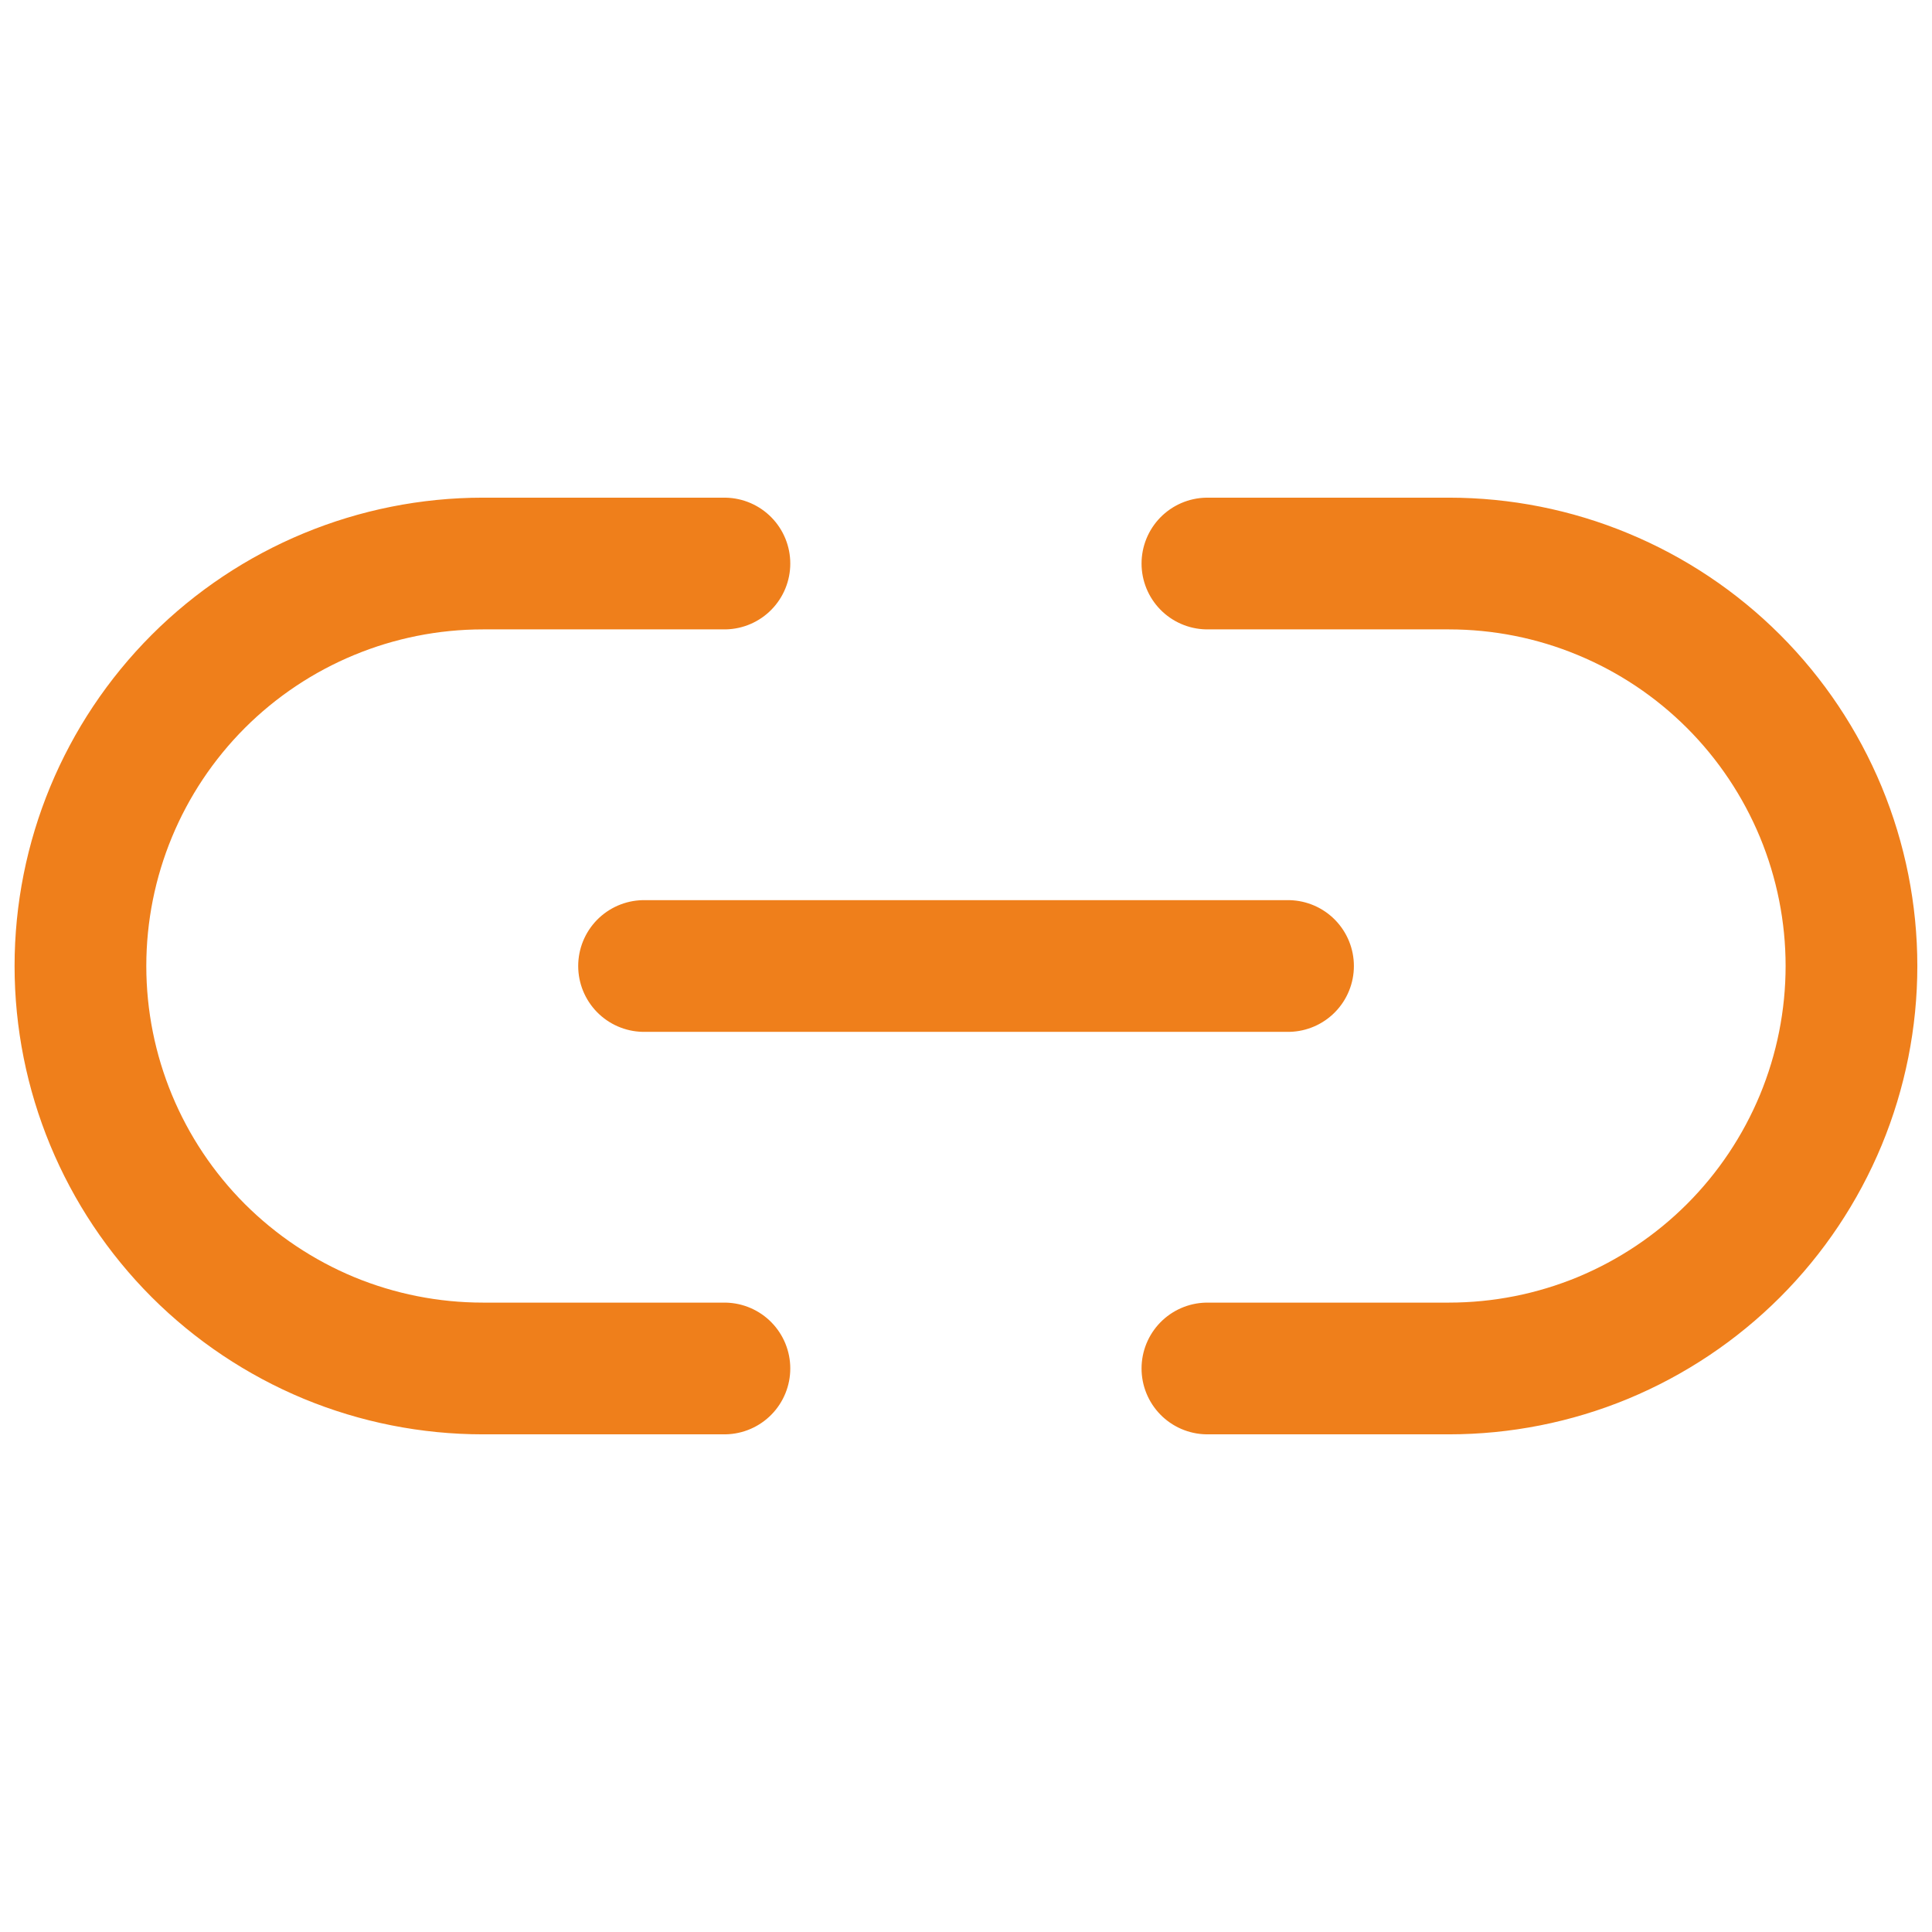 <svg width="22" height="22" viewBox="0 0 22 22" fill="none" xmlns="http://www.w3.org/2000/svg">
<path d="M13.749 6.417H16.499C17.101 6.417 17.697 6.535 18.253 6.766C18.809 6.996 19.315 7.334 19.74 7.759C20.166 8.185 20.503 8.69 20.734 9.246C20.964 9.802 21.083 10.398 21.083 11C21.083 11.602 20.964 12.198 20.734 12.754C20.503 13.31 20.166 13.815 19.74 14.241C19.315 14.666 18.809 15.004 18.253 15.235C17.697 15.465 17.101 15.583 16.499 15.583H13.749M8.249 15.583H5.499C4.897 15.583 4.301 15.465 3.745 15.235C3.189 15.004 2.684 14.666 2.258 14.241C1.399 13.381 0.916 12.216 0.916 11C0.916 9.784 1.399 8.619 2.258 7.759C3.118 6.9 4.284 6.417 5.499 6.417H8.249" stroke="#EF7F1B" stroke-width="1.5" stroke-linecap="round" stroke-linejoin="round"/>
<path d="M7.334 11H14.667" stroke="#EF7F1B" stroke-width="1.5" stroke-linecap="round" stroke-linejoin="round"/>
</svg>
